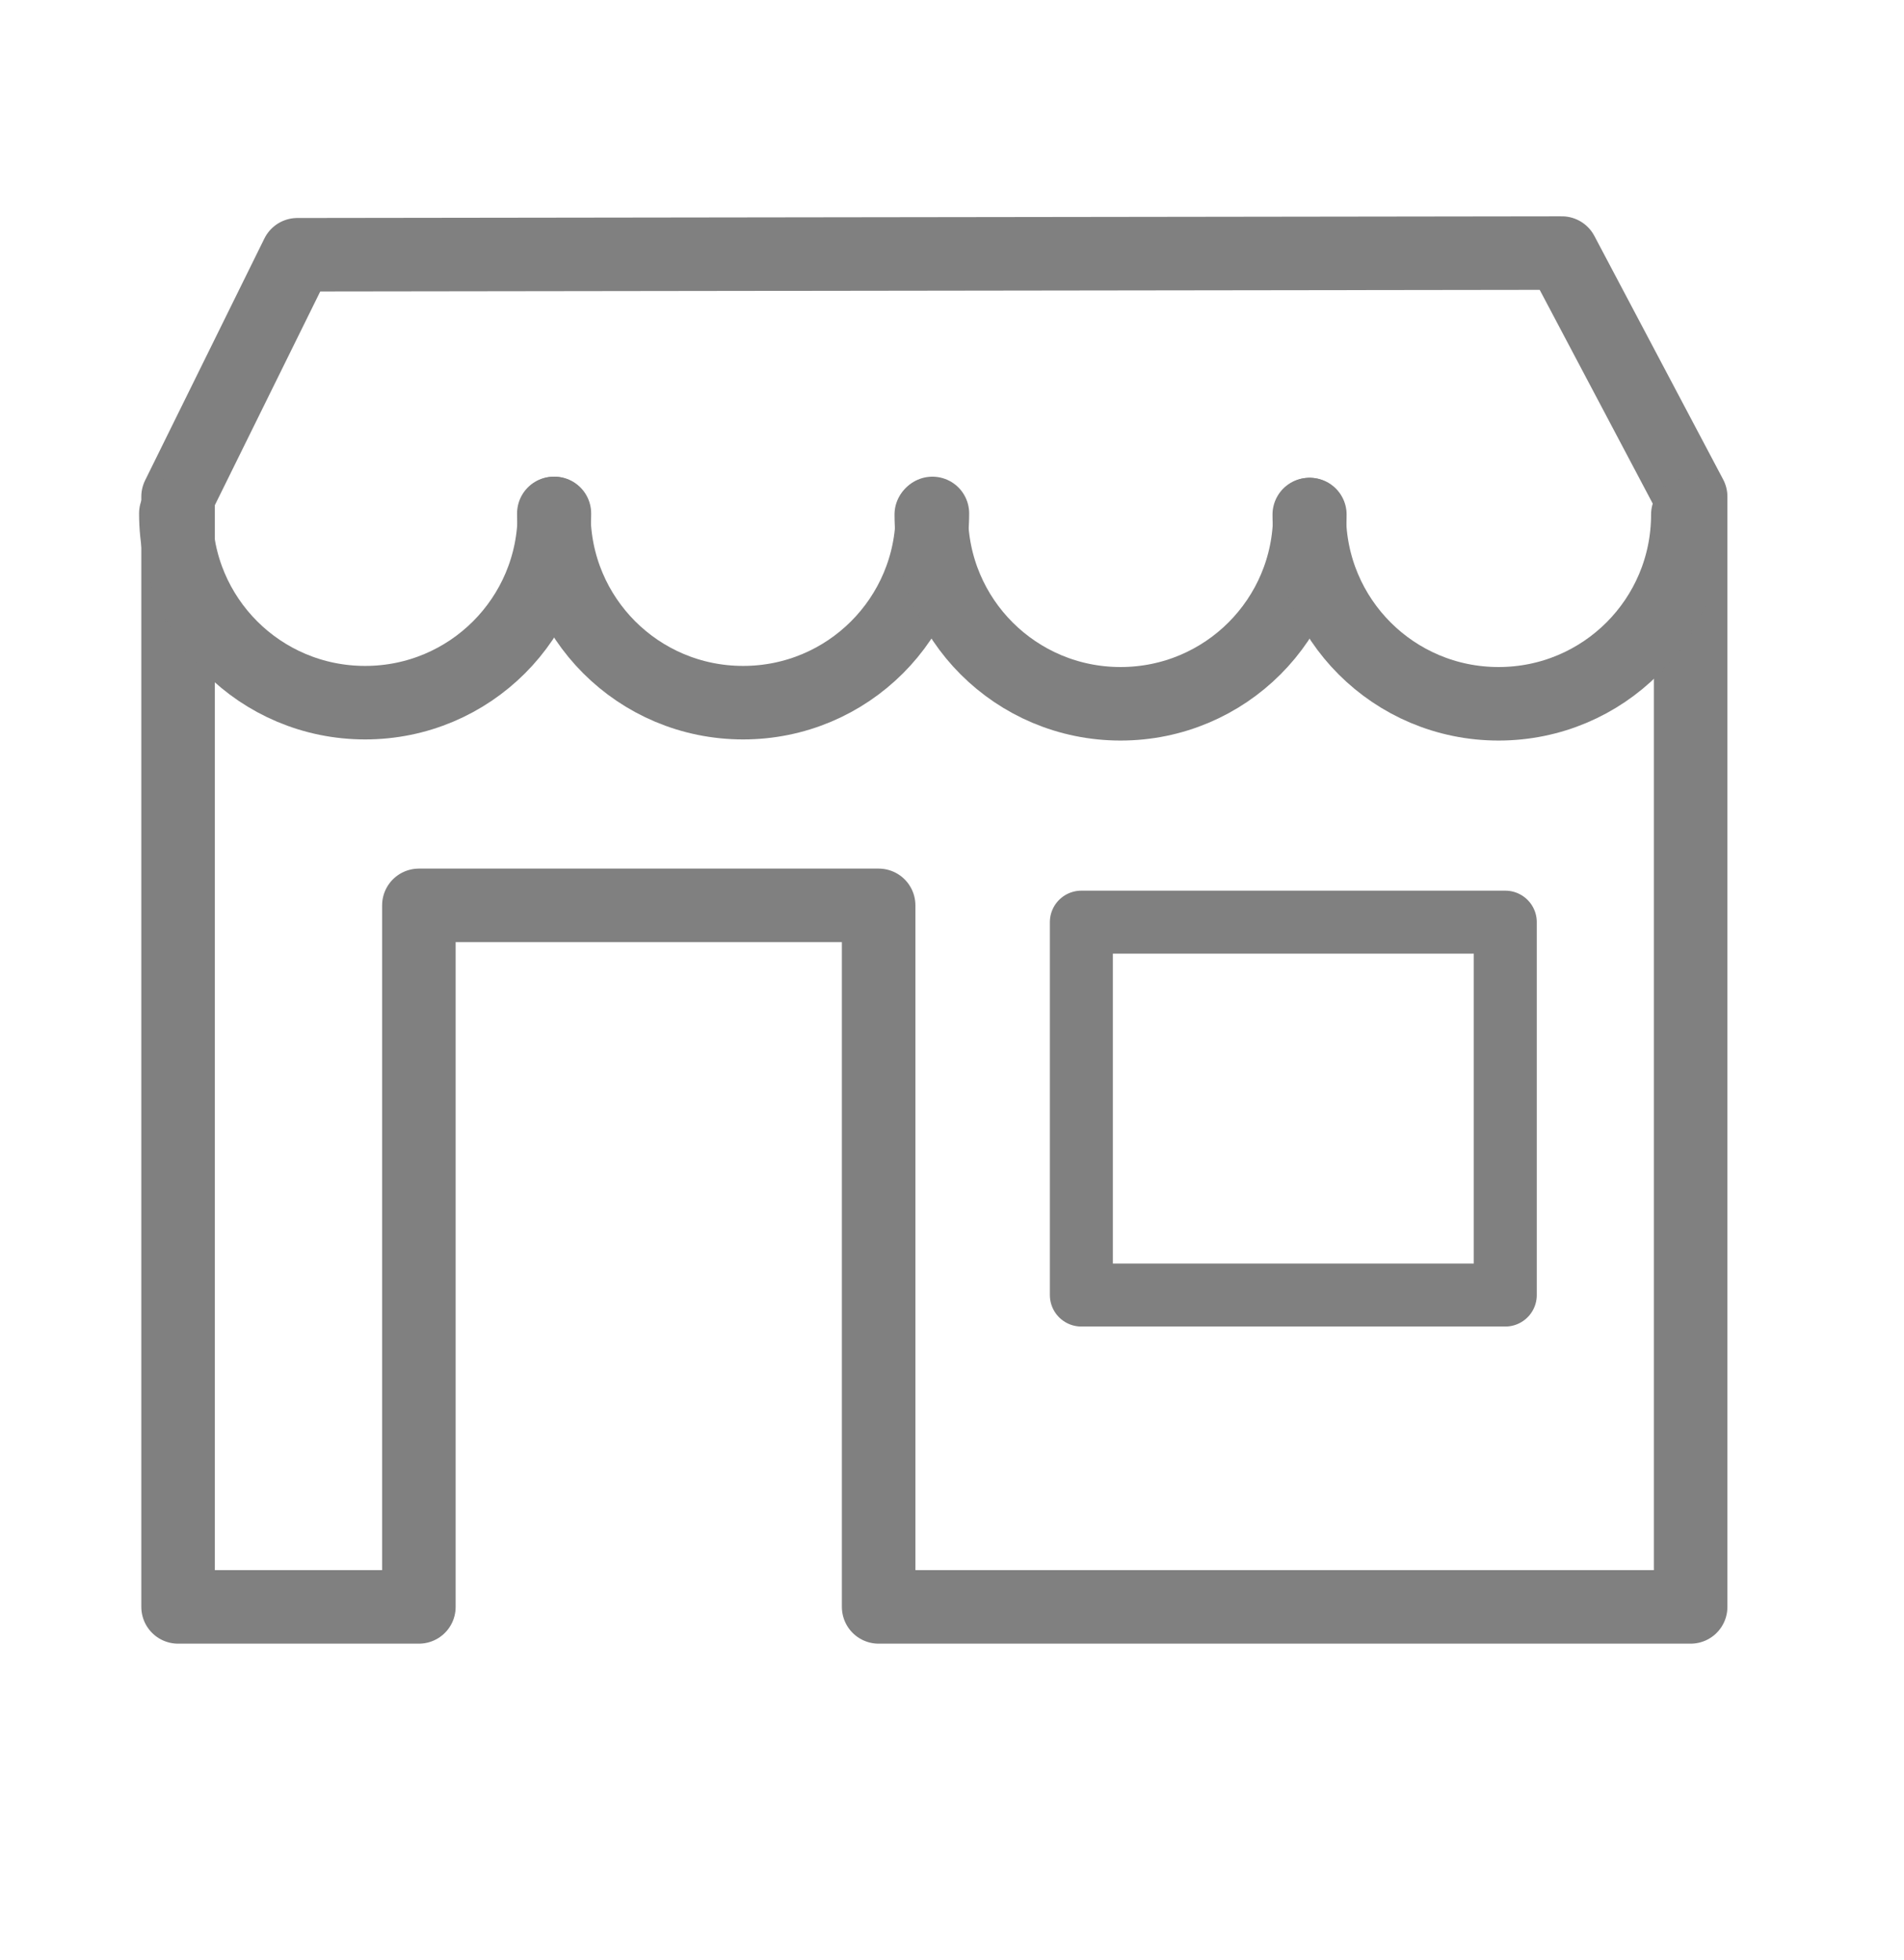 <?xml version="1.0" encoding="utf-8"?>
<!-- Generator: Adobe Illustrator 23.0.4, SVG Export Plug-In . SVG Version: 6.00 Build 0)  -->
<svg version="1.1" id="Capa_1" xmlns="http://www.w3.org/2000/svg" xmlns:xlink="http://www.w3.org/1999/xlink" x="0px" y="0px"
	 viewBox="0 0 34 35" style="enable-background:new 0 0 34 35;" xml:space="preserve">
<style type="text/css">
	.st0{fill:none;stroke:#808080;stroke-width:1.313;stroke-linecap:round;stroke-linejoin:round;stroke-miterlimit:10;}
	.st1{fill:none;stroke:#808080;stroke-width:1.125;stroke-linecap:round;stroke-linejoin:round;stroke-miterlimit:10;}
</style>
<g>
	<g>
		<polygon class="st0" points="30.19,8.87 27.89,4.52 5.31,4.55 3.18,8.87 3.18,28.7 7.48,28.7 7.48,16.17 15.69,16.17 15.69,28.7 
			30.19,28.7 		"/>
	</g>
	<rect x="19.31" y="16.47" class="st1" width="7.57" height="6.66"/>
	<g>
		<path class="st0" d="M9.9,9.17c0,1.87-1.51,3.38-3.38,3.38c-1.87,0-3.38-1.51-3.38-3.38"/>
		<path class="st0" d="M16.65,9.17c0,1.87-1.51,3.38-3.38,3.38c-1.87,0-3.38-1.51-3.38-3.38"/>
		<path class="st0" d="M23.39,9.19c0,1.87-1.51,3.38-3.38,3.38c-1.87,0-3.38-1.51-3.38-3.38"/>
		<path class="st0" d="M30.14,9.19c0,1.87-1.51,3.38-3.38,3.38c-1.87,0-3.38-1.51-3.38-3.38"/>
	</g>
</g>
</svg>
